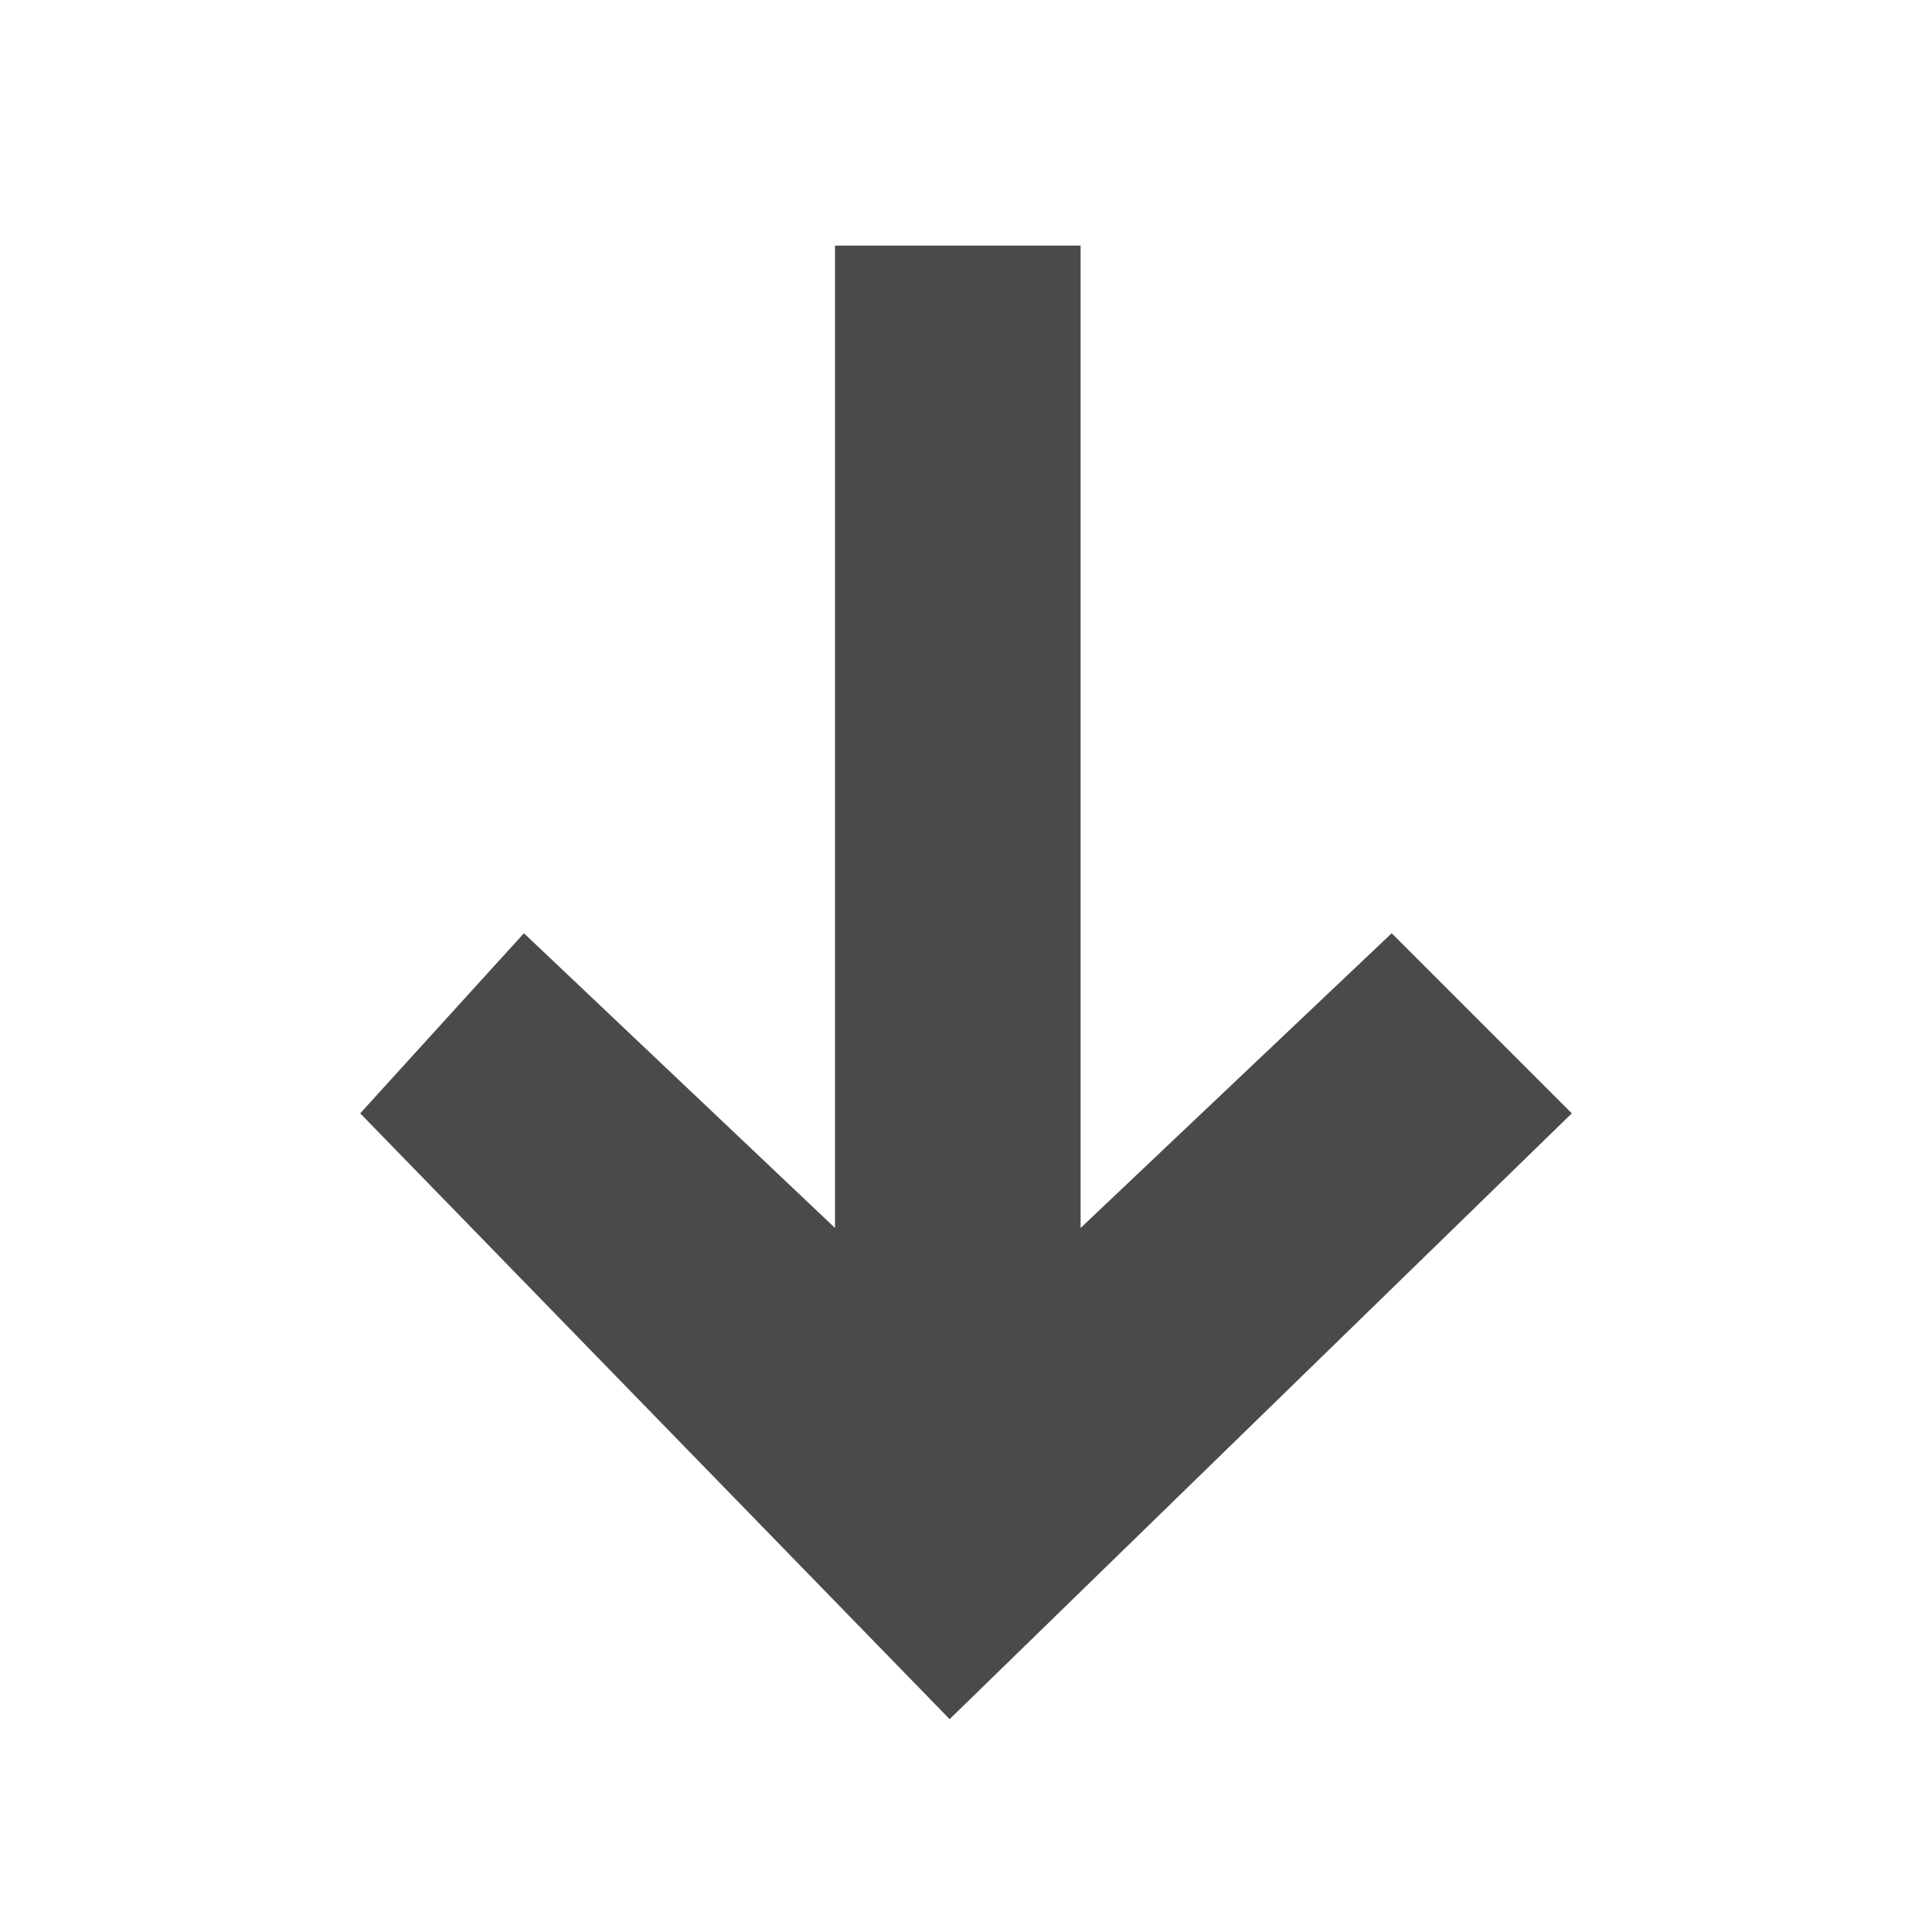 <?xml version="1.0" encoding="UTF-8"?><!-- Generator: Adobe Illustrator 28.1.0, SVG Export Plug-In . SVG Version: 6.00 Build 0)  --><svg xmlns="http://www.w3.org/2000/svg" xmlns:xlink="http://www.w3.org/1999/xlink" height="11.8" id="Layer_2_00000157309944631117996350000009819833985520460949_" style="enable-background:new 0 0 11.8 11.8;" version="1.1" viewBox="0 0 11.8 11.8" width="11.8" x="0px" xml:space="preserve" y="0px">
<style type="text/css">
	.st0{fill:#4A4A4A;}
</style>
<polygon class="st0" points="6.6,1.5 6.6,7.5 8.5,5.7 9.6,6.8 5.8,10.5 2.2,6.8 3.2,5.7 5.1,7.5 5.1,1.5 "/>
</svg>